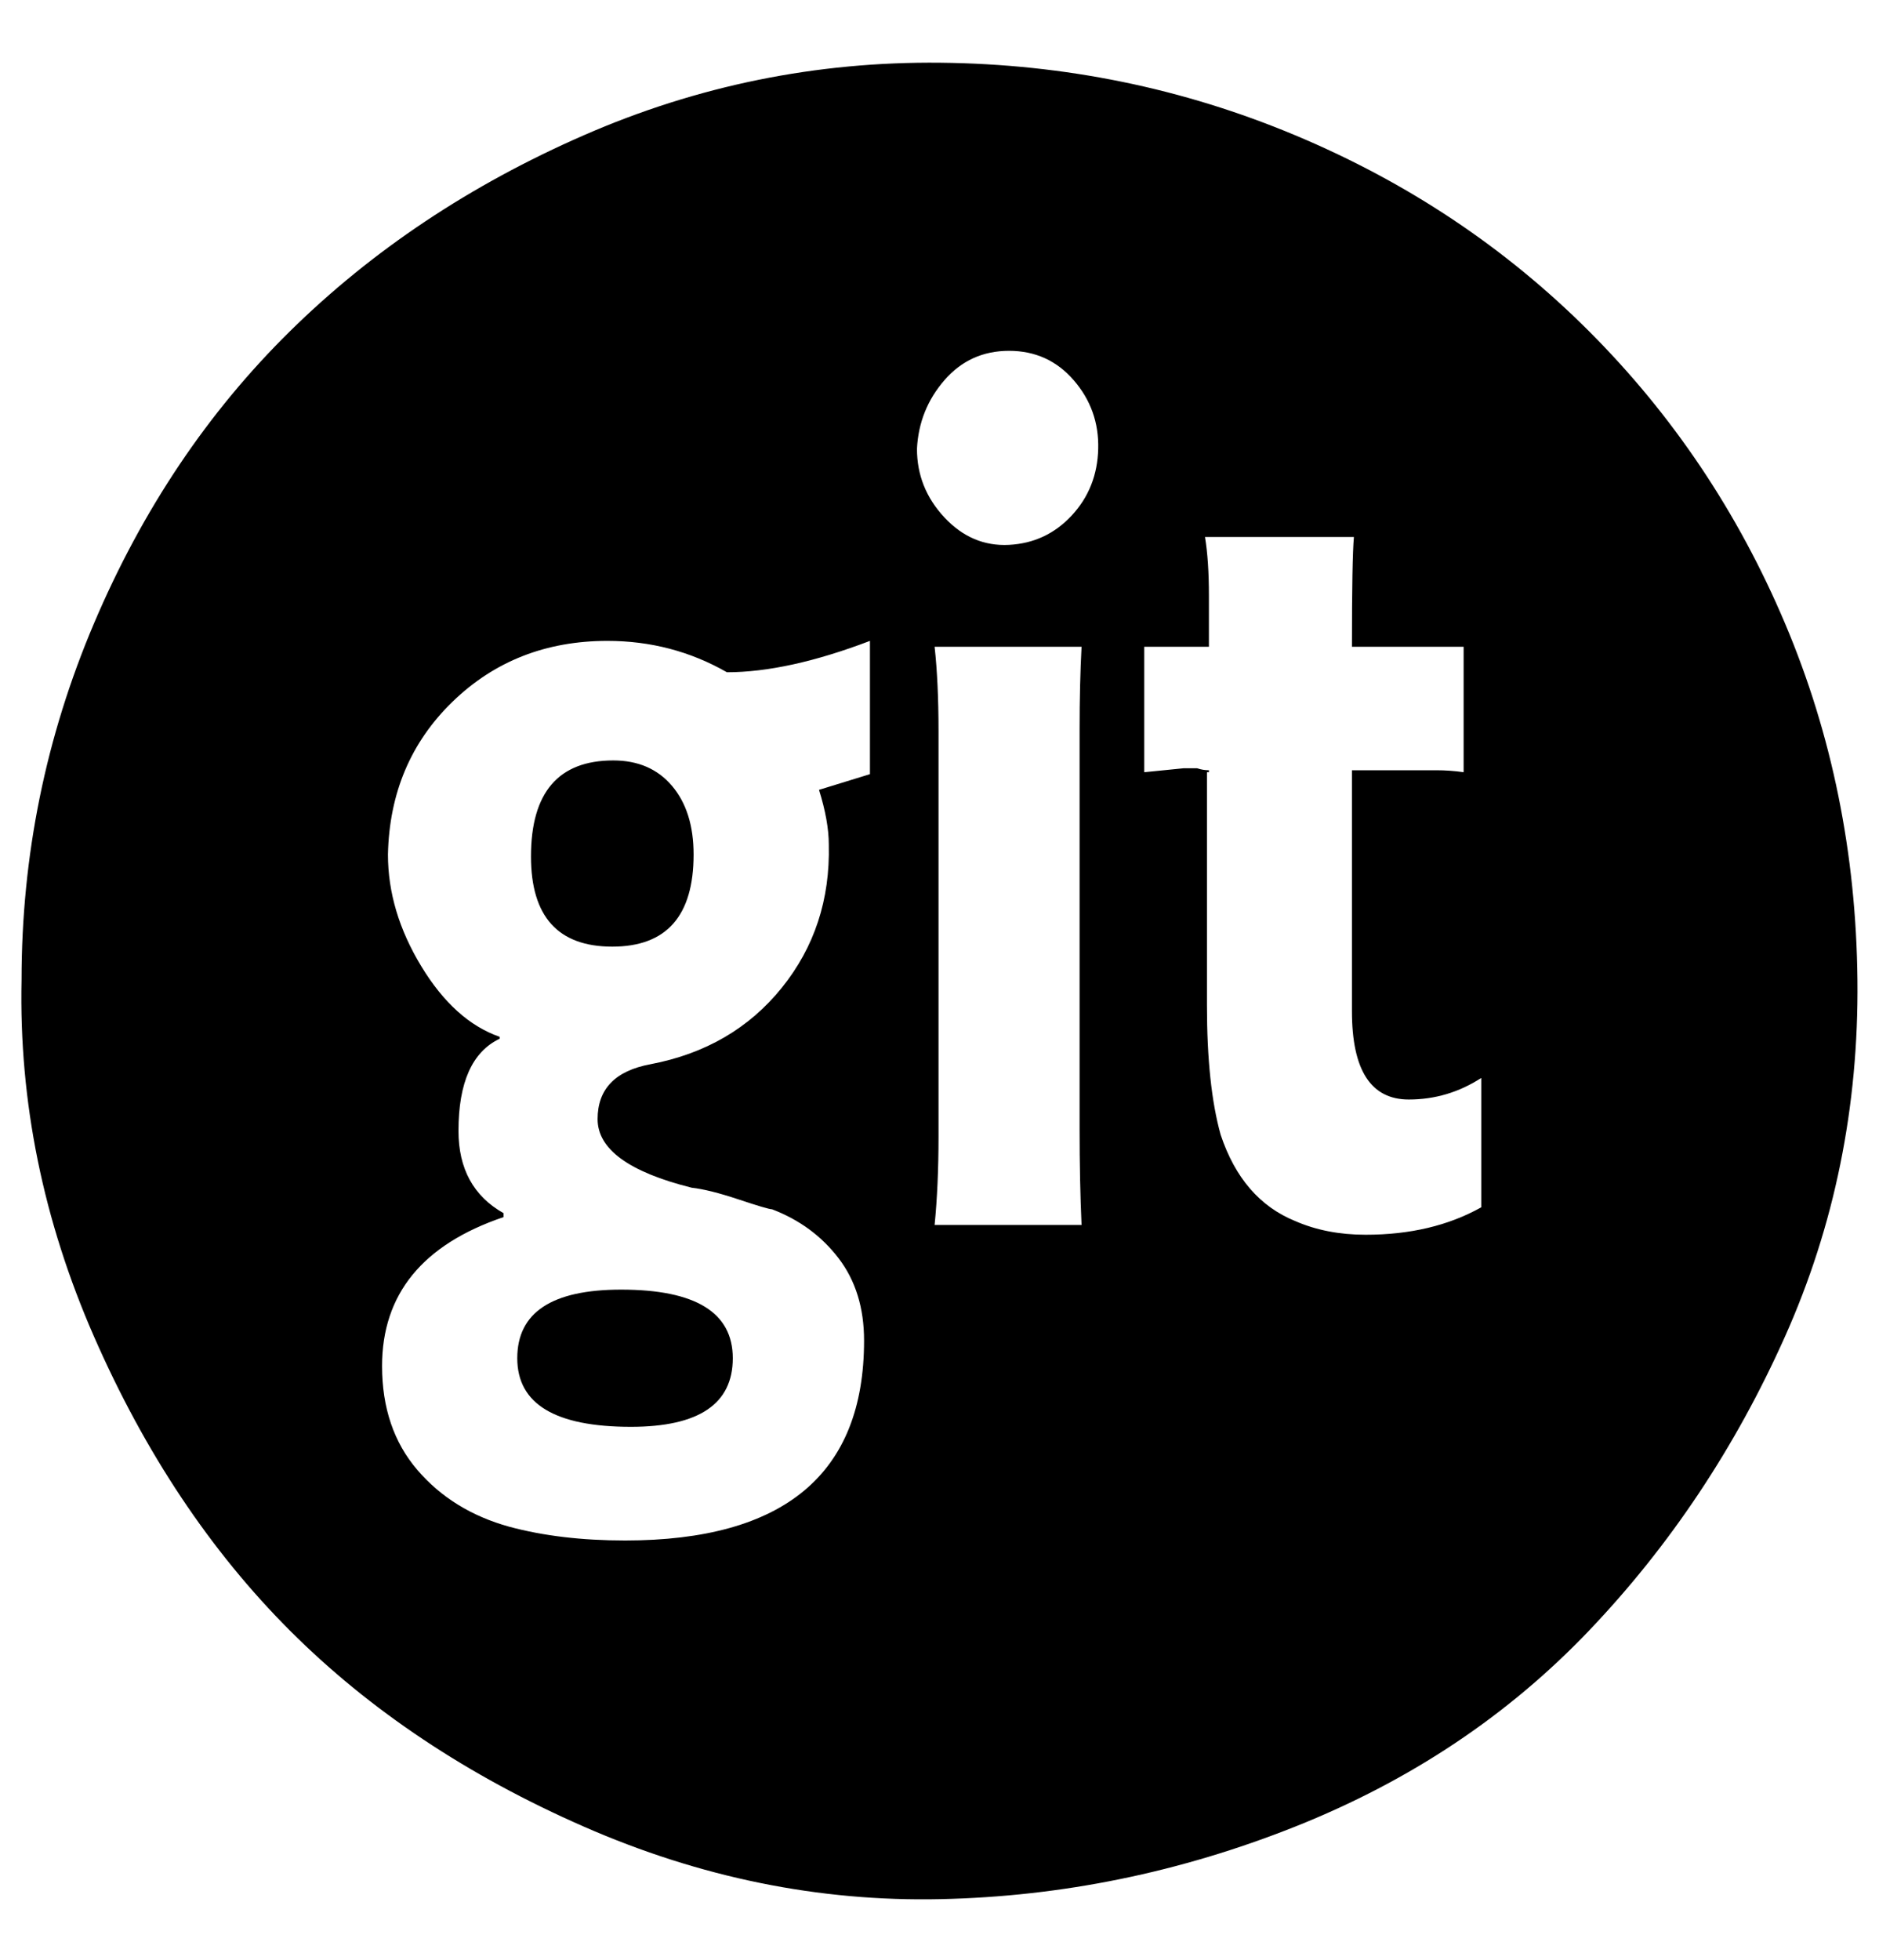 <?xml version="1.0" standalone="no"?>
<!DOCTYPE svg PUBLIC "-//W3C//DTD SVG 1.1//EN" "http://www.w3.org/Graphics/SVG/1.1/DTD/svg11.dtd" >
<svg xmlns="http://www.w3.org/2000/svg" xmlns:xlink="http://www.w3.org/1999/xlink" version="1.1" viewBox="-11 0 959 1000">
   <path fill="currentColor"
d="M0 500q0 -95 37 -182t100 -149t150 -100t182 -37t181 37t150 100t100 149t37 182t-37 182t-100 150t-150 100t-181 37t-182 -37t-150 -100t-100 -150t-37 -182zM184 697q0 32 18 53t47 29q26 7 59 7q122 0 122 -102q0 -25 -13 -42t-34 -25q-2 0 -17 -5t-24 -6
q-48 -12 -48 -35t27 -28q42 -8 67 -39t24 -73q0 -12 -5 -28l26 -8v-68q-42 16 -73 16q-28 -16 -61 -16q-47 0 -79 31t-33 78q0 29 17 57t40 36v1q-21 10 -21 47q0 29 23 42v2q-62 21 -62 76zM253 693q0 -35 53 -35q57 0 57 35t-52 35q-58 0 -58 -35zM260 437q0 -49 42 -49
q19 0 30 13t11 35q0 47 -41.5 47t-41.5 -46zM457 229q0 20 14 35t33 14t32 -15t13.5 -34t-12.5 -35t-33 -15t-33 15t-14 35zM466 625h75q-1 -22 -1 -49v-204q0 -23 1 -42h-75q2 18 2 43v207q0 25 -2 45zM573 394l20 -2h7q3 1 6 1v1h-1v119q0 41 7 66q11 33 38 44q16 7 36 7
q34 0 59 -14v-66q-17 11 -37 11q-29 0 -29 -45v-123h43q7 0 14 1v-64h-57q0 -45 1 -56h-76q2 12 2 30v26h-33v64z" />
</svg>
